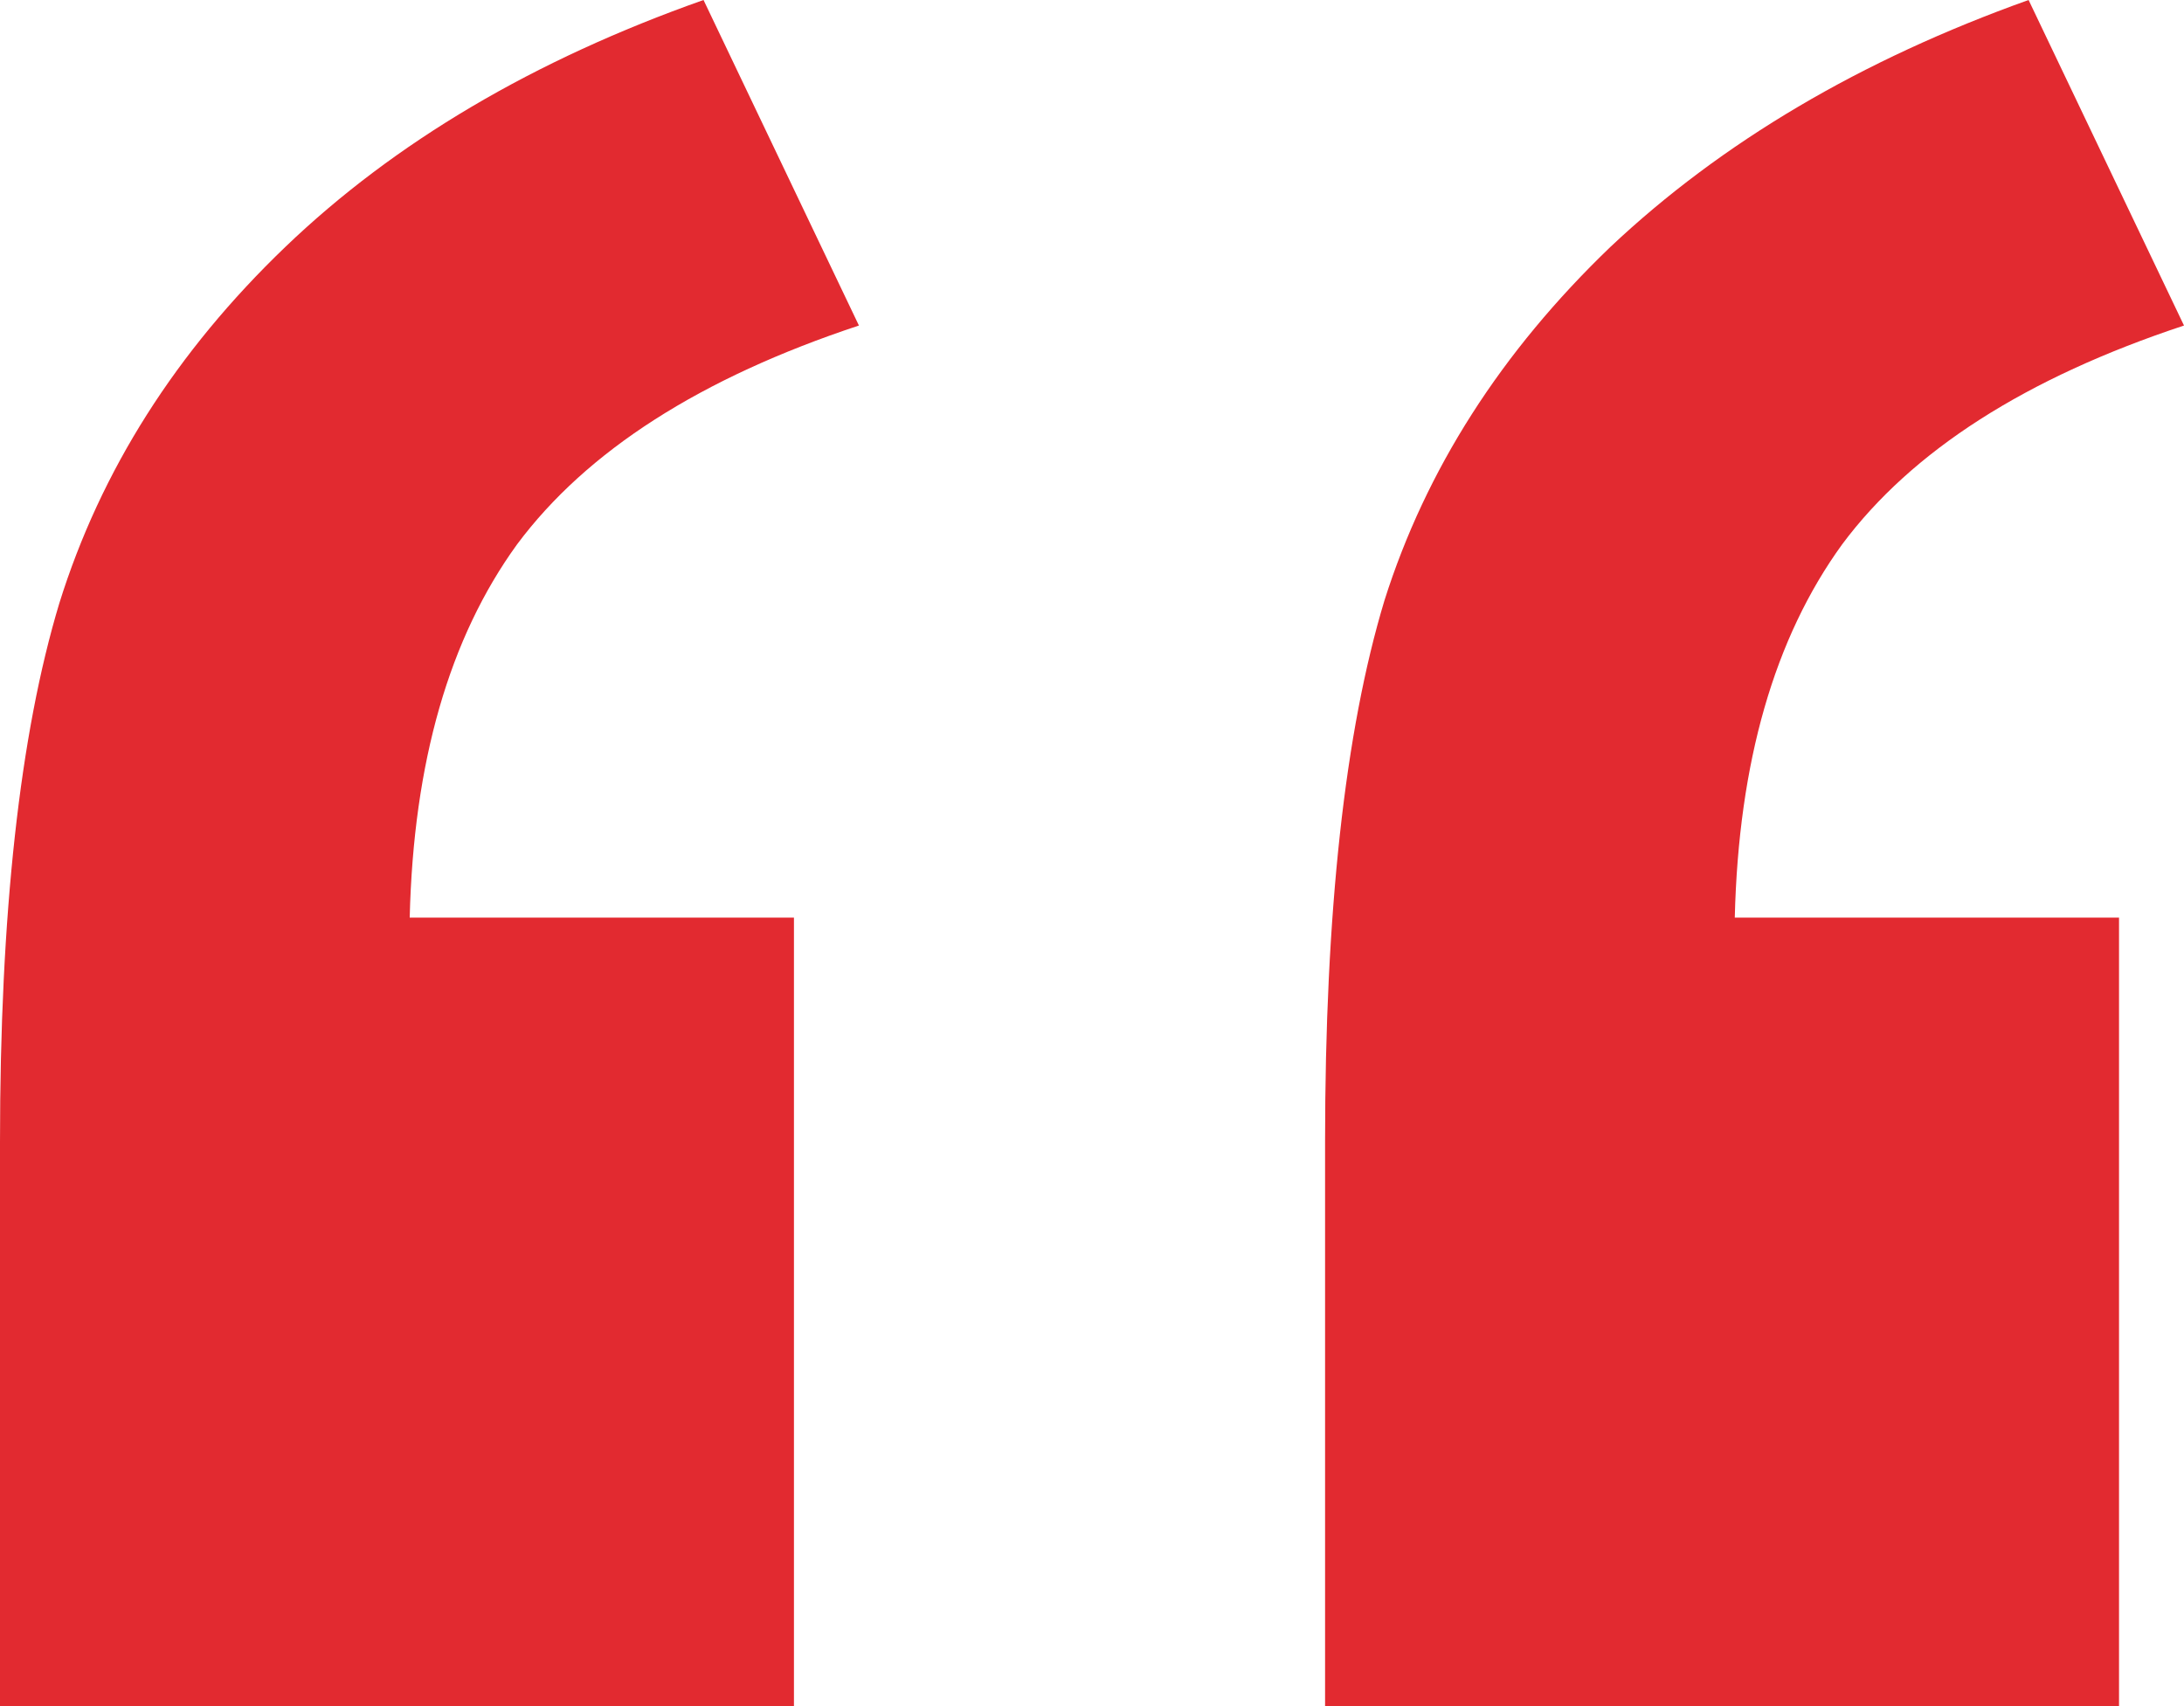 <svg width="32" height="25" viewBox="0 0 32 25" fill="none" xmlns="http://www.w3.org/2000/svg">
    <path
        d="M11.633 25H0V16.735C0 13.391 0.29 10.759 0.869 8.84C1.476 6.894 2.58 5.154 4.181 3.618C5.782 2.083 7.824 0.877 10.308 0L12.585 4.77C10.267 5.537 8.597 6.606 7.576 7.977C6.582 9.348 6.058 11.171 6.003 13.446H11.633V25ZM31.048 25H19.415V16.735C19.415 13.364 19.705 10.718 20.285 8.799C20.892 6.88 21.996 5.154 23.596 3.618C25.225 2.083 27.267 0.877 29.723 0L32 4.77C29.682 5.537 28.012 6.606 26.991 7.977C25.997 9.348 25.473 11.171 25.418 13.446H31.048V25Z"
        fill="#E22A30" />
</svg>
